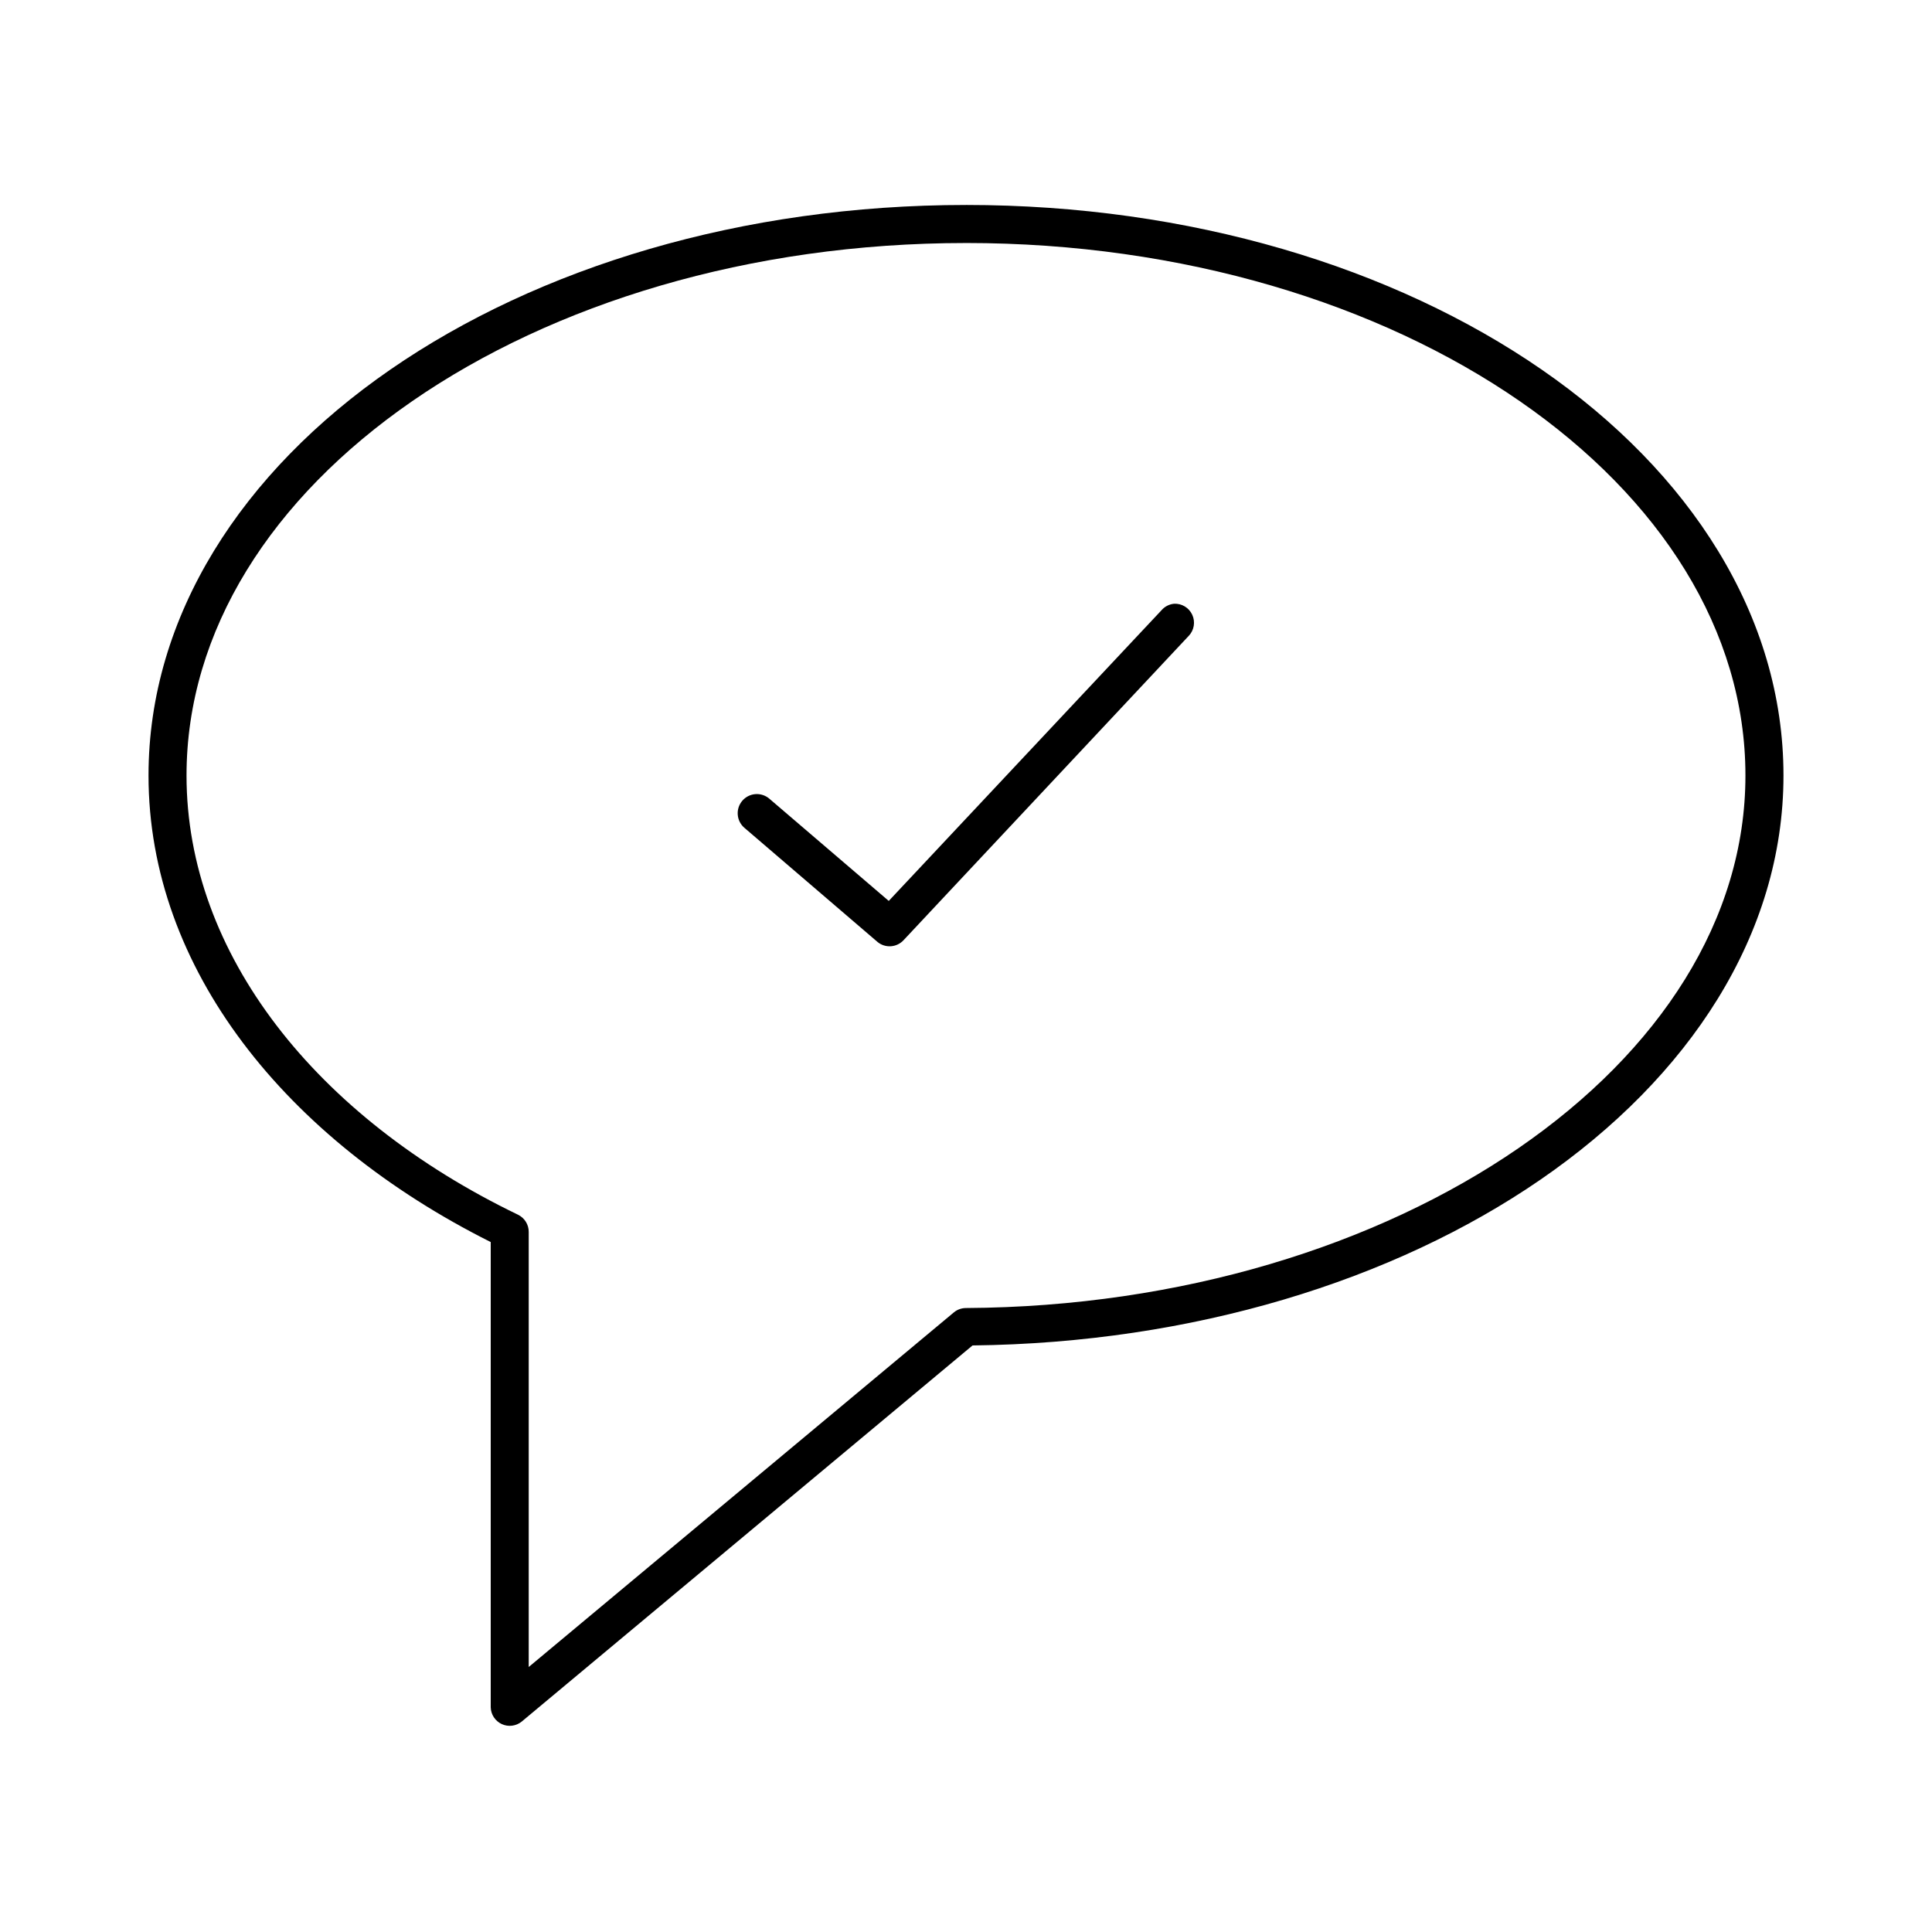 <?xml version="1.0" encoding="UTF-8"?>
<!-- Uploaded to: ICON Repo, www.svgrepo.com, Generator: ICON Repo Mixer Tools -->
<svg fill="#000000" width="800px" height="800px" version="1.1" viewBox="144 144 512 512" xmlns="http://www.w3.org/2000/svg">
 <path d="m400 198.32c-59.371 0-113.28 16.496-152.56 43.629-39.281 27.129-64.082 65.234-64.082 107.57 0 51.117 36.379 96.426 90.688 123.64v123.32-0.004c0.059 1.91 1.191 3.625 2.926 4.426 1.73 0.801 3.769 0.551 5.262-0.645l119.5-99.699c58.27-0.652 111.54-17.125 150.51-43.941 39.367-27.09 64.395-64.941 64.395-107.1 0-42.336-24.801-80.441-64.078-107.57-39.277-27.129-93.188-43.629-152.56-43.629zm0 10.078c57.492 0 109.43 16.125 146.73 41.895s59.828 60.836 59.828 99.227c0 38.16-22.727 73.004-60.141 98.754-37.418 25.746-89.324 42.051-146.42 42.367h-0.004c-1.145 0-2.258 0.387-3.148 1.102l-112.73 94.027v-115.29c0.016-1.941-1.086-3.715-2.832-4.566-53.547-25.82-87.852-69.176-87.852-116.39 0-38.387 22.52-73.457 59.828-99.227 37.305-25.77 89.242-41.895 146.73-41.895zm55.105 95.602-0.004 0.004c-1.281 0.133-2.465 0.75-3.305 1.73l-72.266 77.02-31.645-27.09v-0.004c-1.023-0.875-2.356-1.312-3.699-1.211-1.344 0.105-2.59 0.738-3.469 1.762-0.879 1.023-1.312 2.356-1.207 3.699 0.102 1.344 0.738 2.594 1.762 3.469l35.266 30.238v0.004c2.066 1.711 5.113 1.504 6.93-0.477l75.57-80.641v0.004c1.422-1.5 1.789-3.715 0.918-5.594-0.867-1.875-2.793-3.031-4.856-2.914z"/>
</svg>